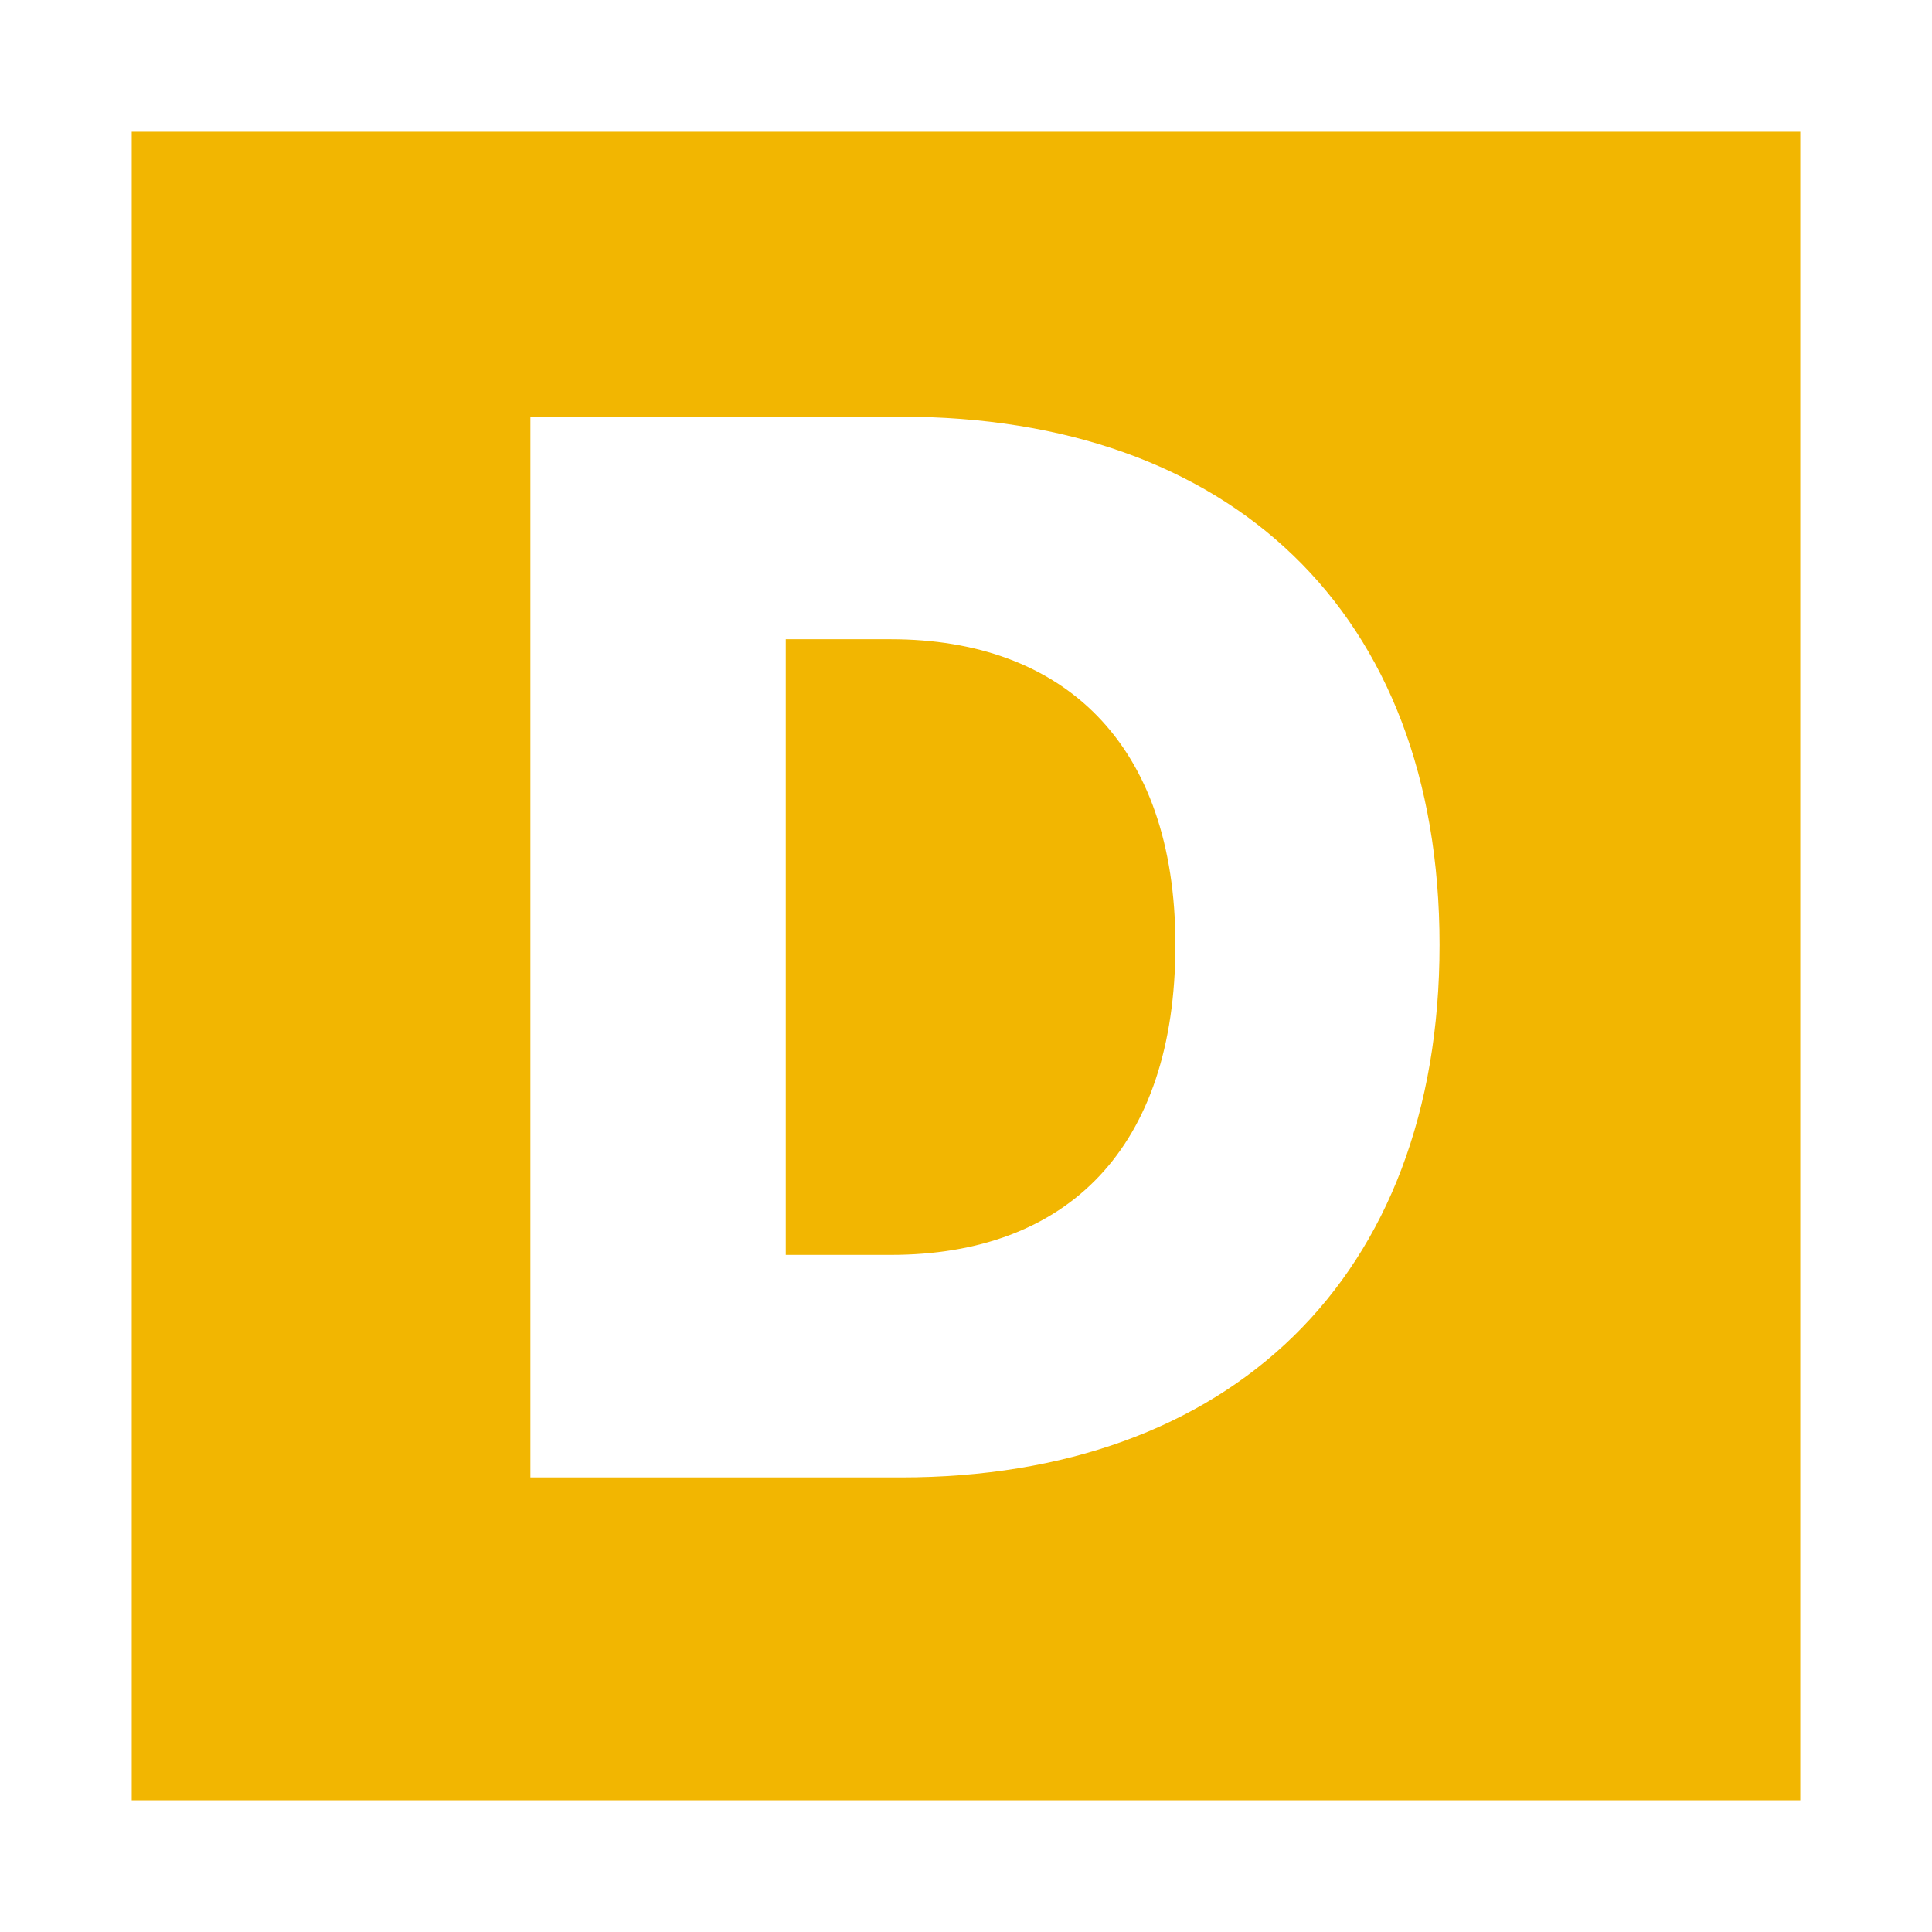 <svg width="44" height="44" viewBox="0 0 44 44" fill="none" xmlns="http://www.w3.org/2000/svg">
<rect x="0" y="0" width="44" height="44" fill="#333333" stroke="none"/>
<g id="Logo">
<rect x="1.5" y="1.5" width="41" height="41" fill="#F2B601"/>
<rect x="1.5" y="1.5" width="41" height="41" stroke="white" stroke-width="3"/>
<path id="D" d="M12.079 33.647V9.49H20.52C27.998 9.49 32.785 13.916 32.785 21.518C32.785 29.12 27.998 33.647 20.52 33.647H12.079ZM17.895 28.579H20.288C24.309 28.579 26.769 26.147 26.769 21.518C26.769 16.923 24.21 14.558 20.288 14.558H17.895V28.579Z" fill="white"/>
</g>
</svg>

